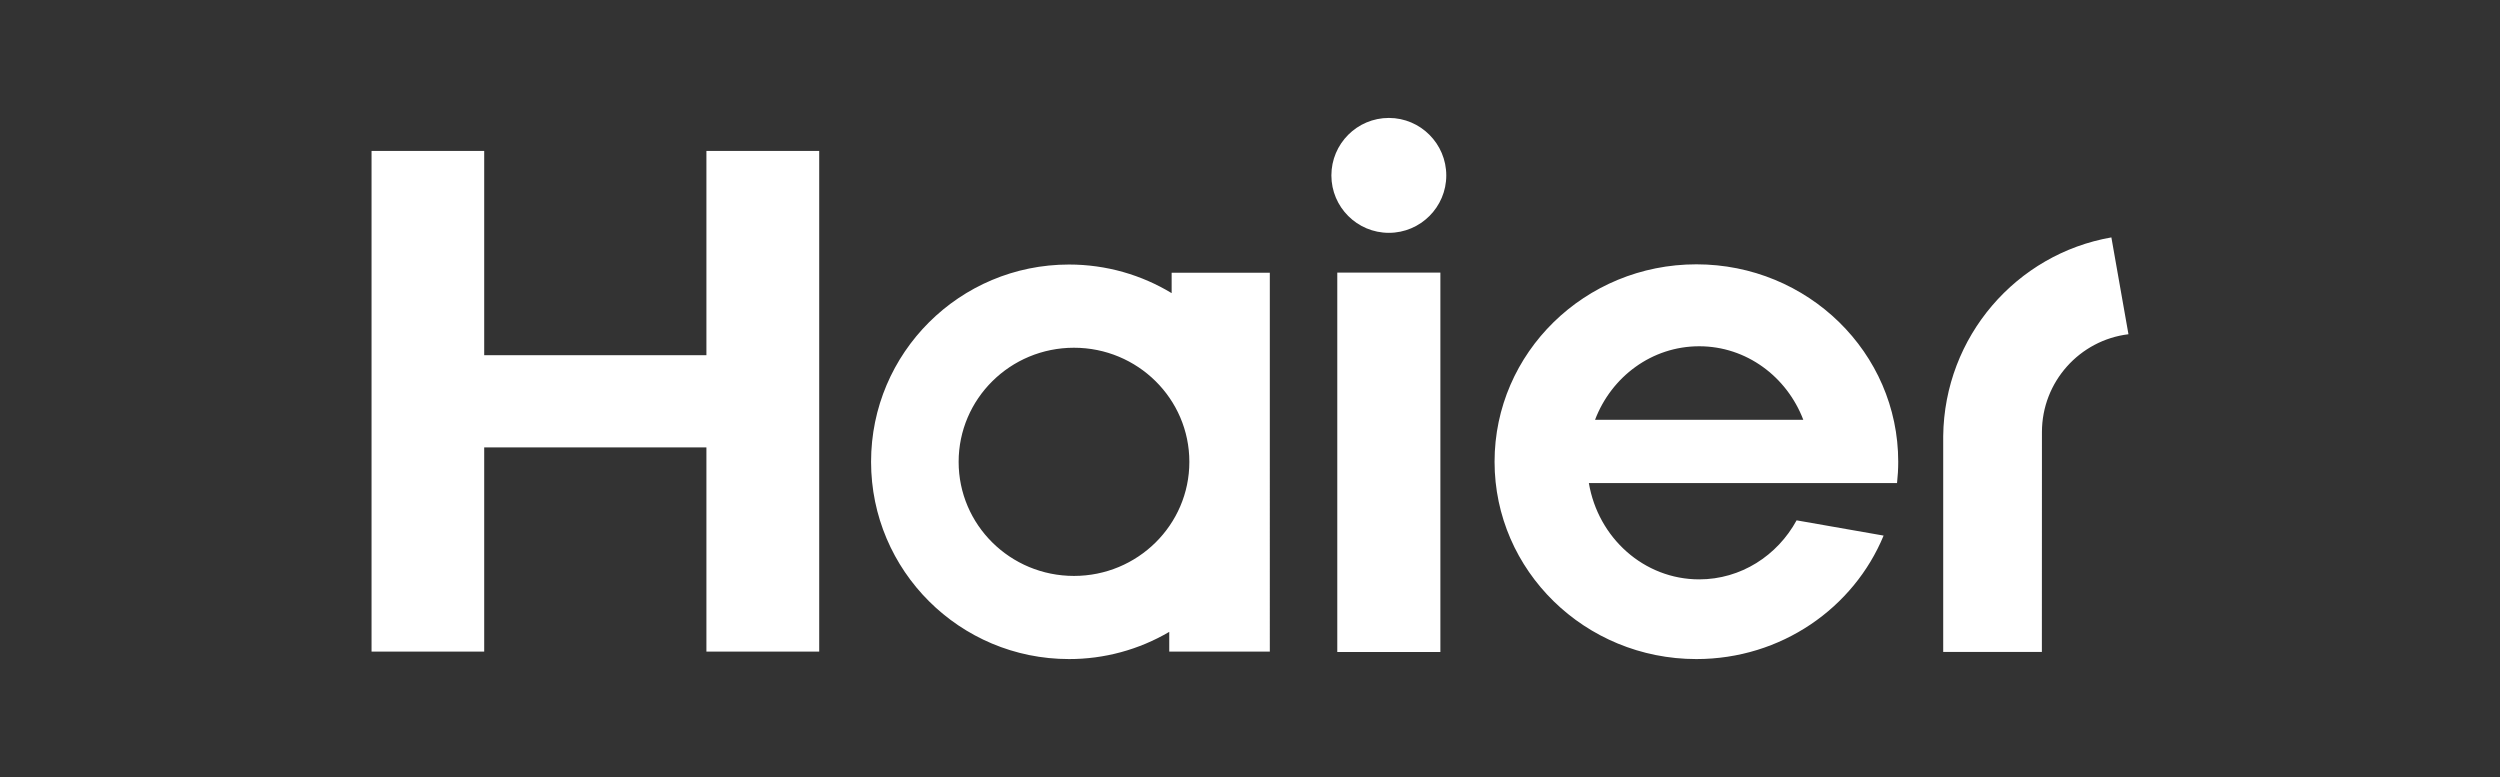 <?xml version="1.0" encoding="UTF-8" standalone="no"?>
<!-- Generator: Adobe Illustrator 24.0.1, SVG Export Plug-In . SVG Version: 6.00 Build 0)  -->

<svg
   xmlns:dc="http://purl.org/dc/elements/1.1/"
   xmlns:cc="http://creativecommons.org/ns#"
   xmlns:rdf="http://www.w3.org/1999/02/22-rdf-syntax-ns#"
   xmlns:svg="http://www.w3.org/2000/svg"
   xmlns="http://www.w3.org/2000/svg"
   xmlns:sodipodi="http://sodipodi.sourceforge.net/DTD/sodipodi-0.dtd"
   xmlns:inkscape="http://www.inkscape.org/namespaces/inkscape"
   version="1.1"
   id="Layer_1"
   x="0px"
   y="0px"
   viewBox="0 0 2500 777"
   style="enable-background:new 0 0 2500 777;"
   xml:space="preserve"
   sodipodi:docname="client-06.svg"
   inkscape:version="0.92.4 (5da689c313, 2019-01-14)"><rect x="0" y="0" width="2500" height="777" fill="#333333" stroke="none"/><defs
   id="defs9" /><sodipodi:namedview
   pagecolor="#ffffff"
   bordercolor="#666666"
   borderopacity="1"
   objecttolerance="10"
   gridtolerance="10"
   guidetolerance="10"
   inkscape:pageopacity="0"
   inkscape:pageshadow="2"
   inkscape:window-width="1366"
   inkscape:window-height="705"
   id="namedview7"
   showgrid="false"
   inkscape:zoom="0.1136"
   inkscape:cx="1250"
   inkscape:cy="388.5"
   inkscape:window-x="-8"
   inkscape:window-y="-8"
   inkscape:window-maximized="1"
   inkscape:current-layer="Layer_1" />
<style
   type="text/css"
   id="style2">
	.st0{fill:#547A8E;}
</style>
<path
   class="st0"
   d="m 1897.033,483.092 c 0.773,-7.028 1.195,-14.126 1.195,-21.364 0,-109.069 -90.375,-197.406 -201.833,-197.406 -111.458,0 -201.833,88.337 -201.833,197.406 0,108.998 90.375,197.336 201.833,197.336 84.753,0 157.278,-51.021 187.216,-123.475 l -87.002,-15.25 c -19.256,35.279 -55.729,59.032 -97.403,59.032 -55.307,0 -101.127,-41.604 -110.334,-96.278 z M 1699.206,346.264 c 47.226,0 87.634,30.43 104.079,73.509 h -208.228 c 16.374,-43.079 56.853,-73.509 104.149,-73.509 z m -361.923,-73.649 h 103.095 v 379.351 h -103.095 z m 51.583,-154.678 c -31.835,0 -57.486,25.862 -57.486,57.486 0,31.624 25.721,57.416 57.486,57.416 31.695,0 57.416,-25.791 57.416,-57.416 0,-31.624 -25.721,-57.486 -57.416,-57.486 M 706.413,150.966 V 355.189 H 484.2 V 150.966 H 371.547 V 651.614 H 484.2 V 447.392 H 706.413 V 651.614 H 819.207 V 150.966 Z m 465.229,121.789 v 20.38 c -29.938,-18.131 -65.076,-28.602 -102.674,-28.602 -109.28,0 -197.898,88.267 -197.898,197.265 0,108.928 88.618,197.265 197.898,197.265 35.279,0.07 69.925,-9.347 100.284,-27.197 v 19.748 h 100.565 V 272.755 Z m -97.684,303.172 c -63.74,0 -115.323,-51.021 -115.323,-114.058 0,-63.038 51.583,-114.129 115.323,-114.129 63.74,0 115.394,51.091 115.394,114.129 0,62.968 -51.653,114.058 -115.394,114.058 z M 2111.376,237.406 c -94.873,16.515 -167.047,99.089 -168.171,198.741 v 215.818 h 98.668 l 0.071,-219.894 c 0,-50.318 37.809,-91.921 86.51,-97.825 z"
   id="path4"
   style="fill:#ffffff;stroke-width:1"
   inkscape:connector-curvature="0" />
</svg>